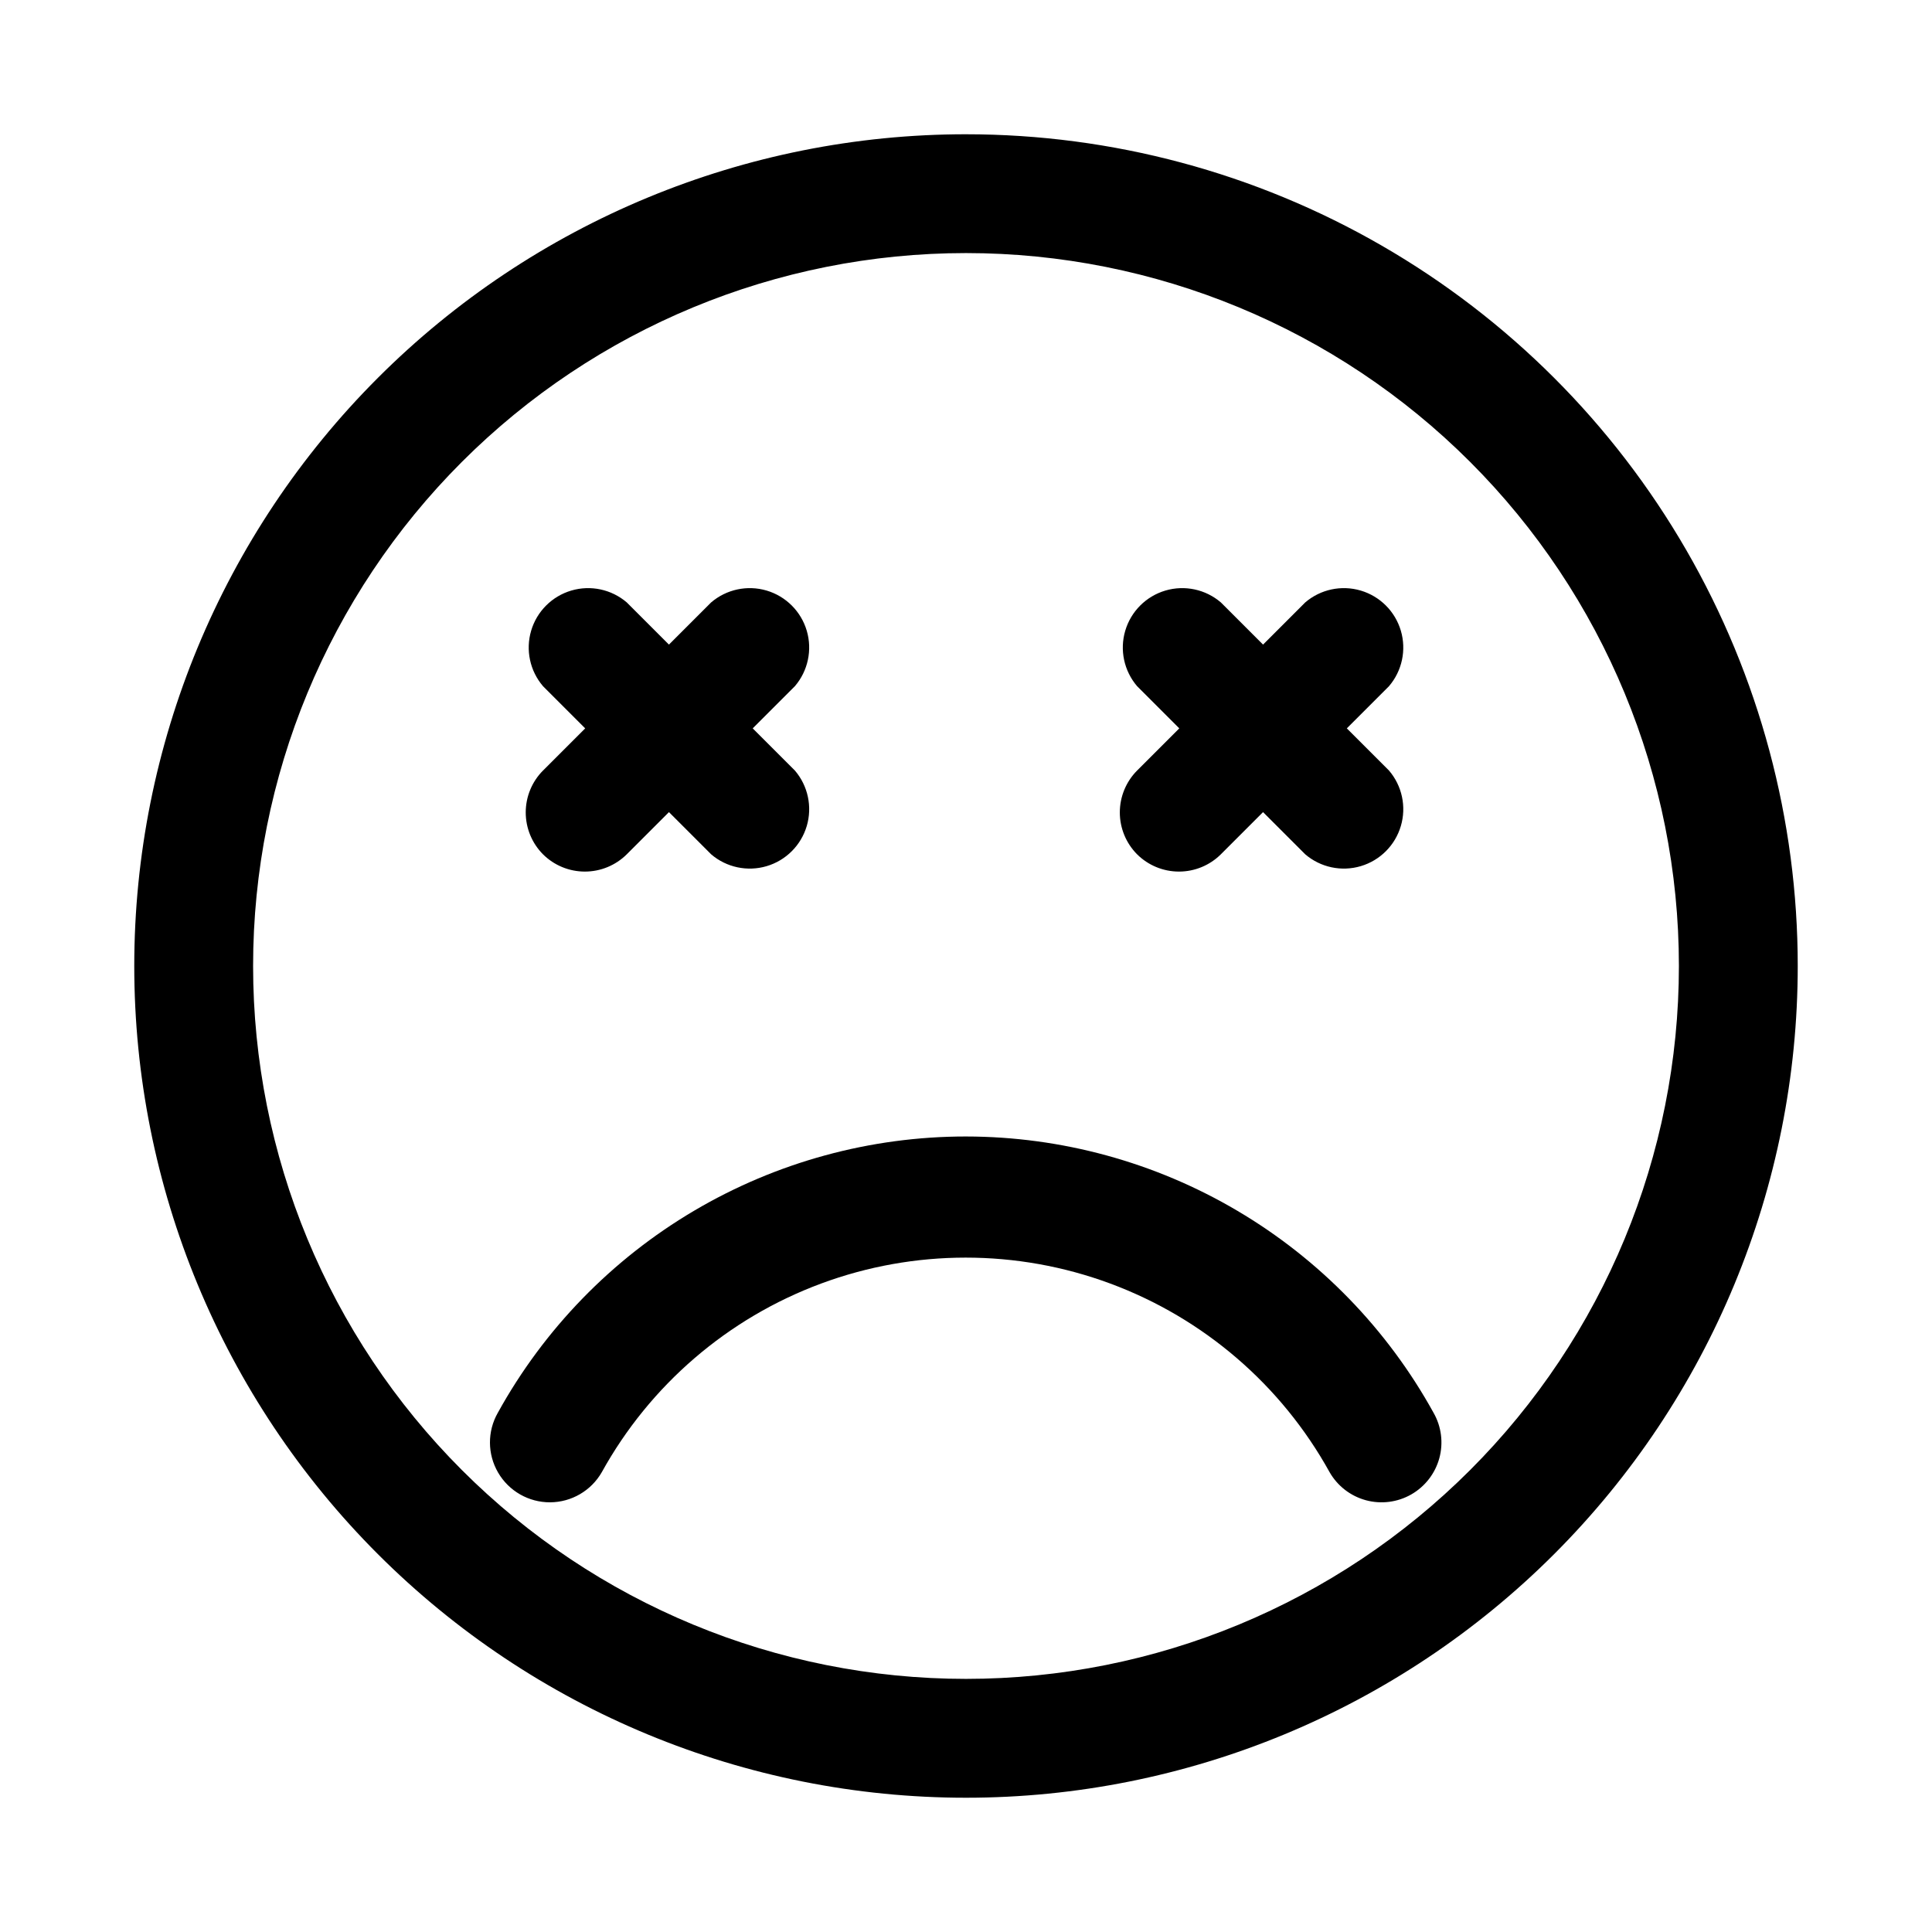 <?xml version="1.0" encoding="UTF-8"?>
<!-- Uploaded to: SVG Repo, www.svgrepo.com, Generator: SVG Repo Mixer Tools -->
<svg fill="#000000" width="800px" height="800px" version="1.1" viewBox="144 144 512 512" xmlns="http://www.w3.org/2000/svg">
 <g>
  <path d="m400 179.58c-58.461 0-114.52 23.223-155.86 64.559s-64.559 97.398-64.559 155.86c0 58.457 23.223 114.52 64.559 155.86 41.336 41.336 97.398 64.559 155.86 64.559 58.457 0 114.52-23.223 155.86-64.559 41.336-41.336 64.559-97.398 64.559-155.86 0-38.691-10.184-76.703-29.527-110.21-19.348-33.508-47.172-61.332-80.68-80.676-33.508-19.348-71.516-29.531-110.21-29.531zm0 409.34c-50.109 0-98.164-19.902-133.59-55.336-35.43-35.43-55.336-83.484-55.336-133.59 0-50.109 19.906-98.164 55.336-133.59s83.484-55.336 133.59-55.336c50.105 0 98.16 19.906 133.59 55.336 35.434 35.43 55.336 83.484 55.336 133.59 0 50.105-19.902 98.16-55.336 133.59-35.43 35.434-83.484 55.336-133.59 55.336z"/>
  <path d="m400 445.18c-25.336-0.004-50.211 6.789-72.031 19.664s-39.789 31.367-52.035 53.547c-2.812 4.922-2.785 10.969 0.074 15.867 2.856 4.894 8.105 7.894 13.773 7.871 5.668-0.027 10.895-3.074 13.707-7.996 12.766-23.074 33.383-40.805 58.109-49.977 24.727-9.168 51.918-9.168 76.645 0 24.727 9.172 45.344 26.902 58.109 49.977 2.09 3.656 5.543 6.328 9.602 7.438 4.059 1.105 8.395 0.555 12.047-1.531 3.652-2.09 6.328-5.543 7.438-9.602 1.105-4.062 0.555-8.395-1.535-12.047-12.23-22.156-30.176-40.633-51.965-53.508s-46.629-19.676-71.938-19.703z"/>
  <path d="m287.9 370.4c2.949 2.934 6.938 4.578 11.098 4.578s8.148-1.645 11.102-4.578l11.18-11.18 11.18 11.18h-0.004c4.051 3.473 9.59 4.652 14.707 3.141 5.117-1.512 9.117-5.516 10.633-10.633 1.512-5.117 0.328-10.652-3.141-14.707l-11.18-11.176 11.18-11.18c3.469-4.055 4.652-9.59 3.141-14.707-1.516-5.117-5.516-9.117-10.633-10.633-5.117-1.512-10.656-0.328-14.707 3.141l-11.18 11.18-11.18-11.18h0.004c-4.055-3.469-9.59-4.652-14.707-3.141-5.117 1.516-9.121 5.516-10.633 10.633-1.512 5.117-0.332 10.652 3.141 14.707l11.18 11.18-11.18 11.18v-0.004c-2.934 2.953-4.578 6.941-4.578 11.102 0 4.16 1.645 8.148 4.578 11.098z"/>
  <path d="m445.34 370.4c2.953 2.934 6.941 4.578 11.102 4.578s8.148-1.645 11.098-4.578l11.18-11.18 11.18 11.18c4.051 3.473 9.586 4.652 14.703 3.141 5.117-1.512 9.121-5.516 10.633-10.633 1.516-5.117 0.332-10.652-3.137-14.707l-11.18-11.176 11.18-11.18c3.469-4.055 4.652-9.59 3.137-14.707-1.512-5.117-5.516-9.117-10.633-10.633-5.117-1.512-10.652-0.328-14.703 3.141l-11.18 11.18-11.18-11.18c-4.051-3.469-9.586-4.652-14.703-3.141-5.117 1.516-9.121 5.516-10.633 10.633-1.516 5.117-0.332 10.652 3.137 14.707l11.18 11.18-11.18 11.18v-0.004c-2.93 2.953-4.578 6.941-4.578 11.102 0 4.16 1.648 8.148 4.578 11.098z"/>
 </g>
</svg>
